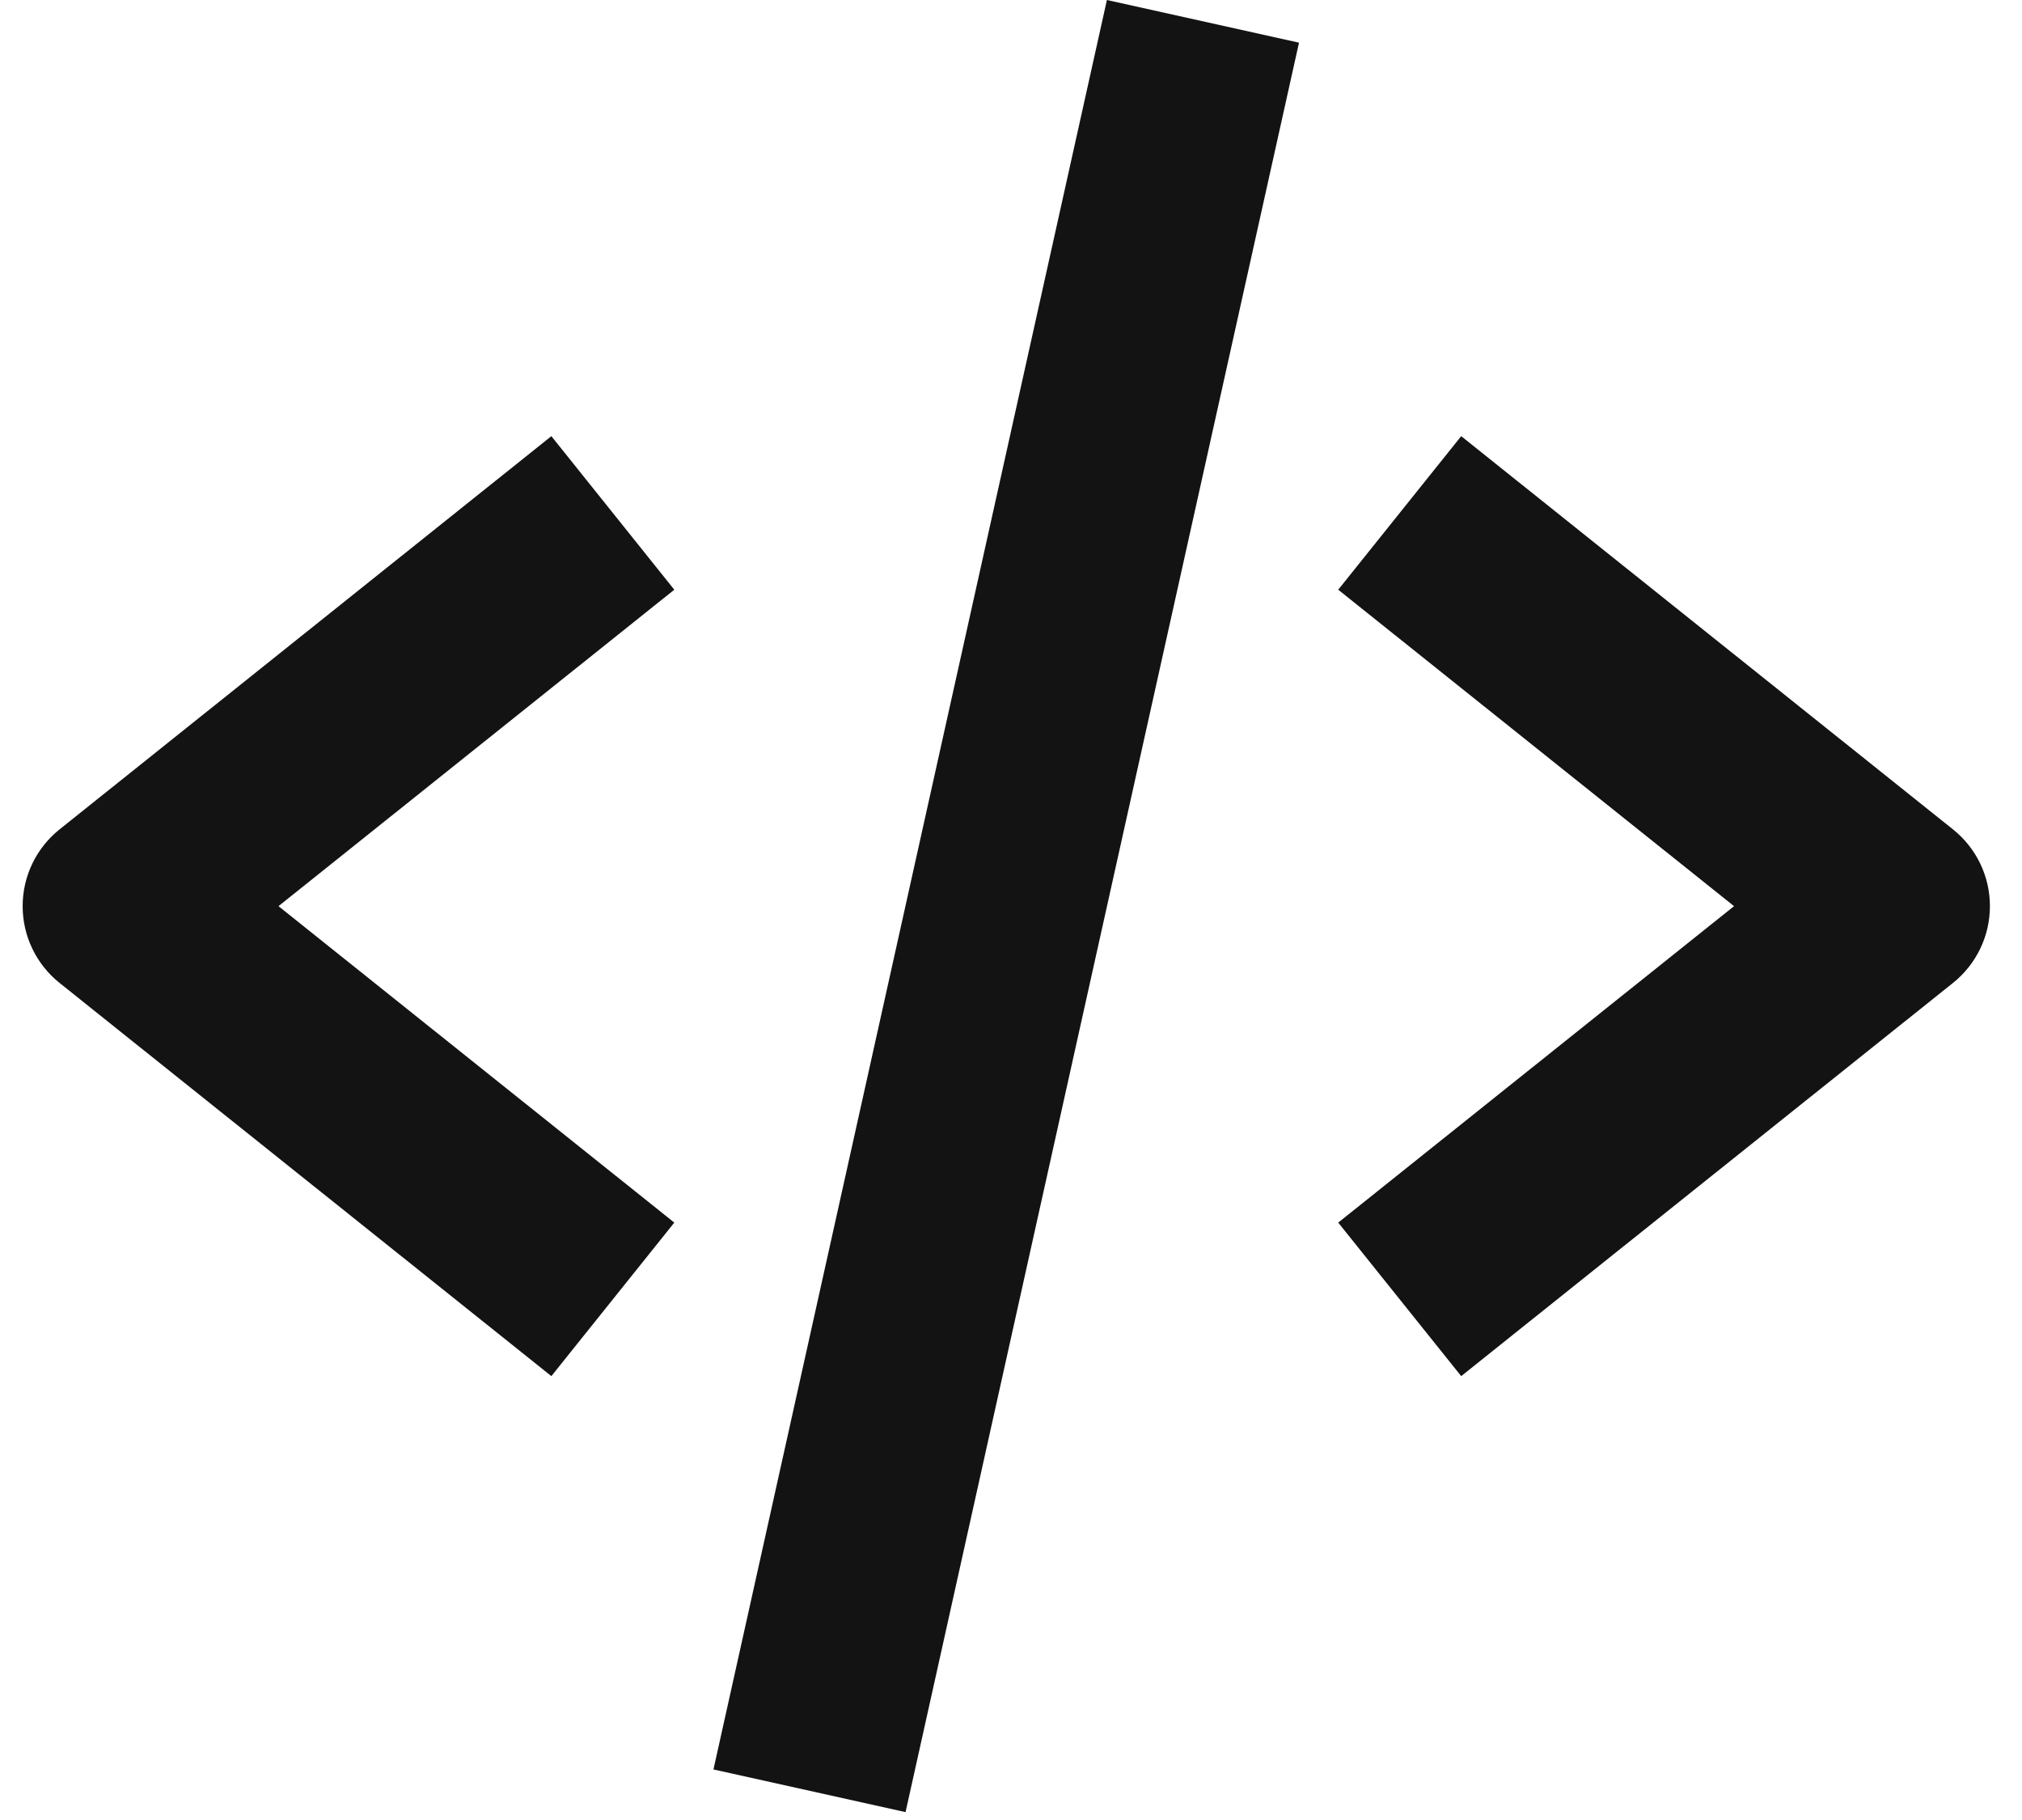 <svg width="60" height="54" viewBox="0 0 60 54" fill="none" xmlns="http://www.w3.org/2000/svg">
<path d="M16.361 40.83L20.009 36.275L8.264 26.886L20.009 17.497L16.361 12.941L1.767 24.608C1.425 24.881 1.149 25.228 0.96 25.622C0.77 26.016 0.672 26.448 0.672 26.886C0.672 27.323 0.77 27.755 0.96 28.15C1.149 28.544 1.425 28.89 1.767 29.164L16.361 40.83ZM43.359 12.941L39.71 17.497L51.455 26.886L39.71 36.275L43.359 40.83L57.952 29.164C58.294 28.89 58.57 28.544 58.76 28.15C58.95 27.755 59.048 27.323 59.048 26.886C59.048 26.448 58.95 26.016 58.76 25.622C58.57 25.228 58.294 24.881 57.952 24.608L43.359 12.941ZM38.546 1.266L26.871 53.766L21.171 52.5L32.846 0L38.546 1.266Z" fill="#131313"/>
</svg>
